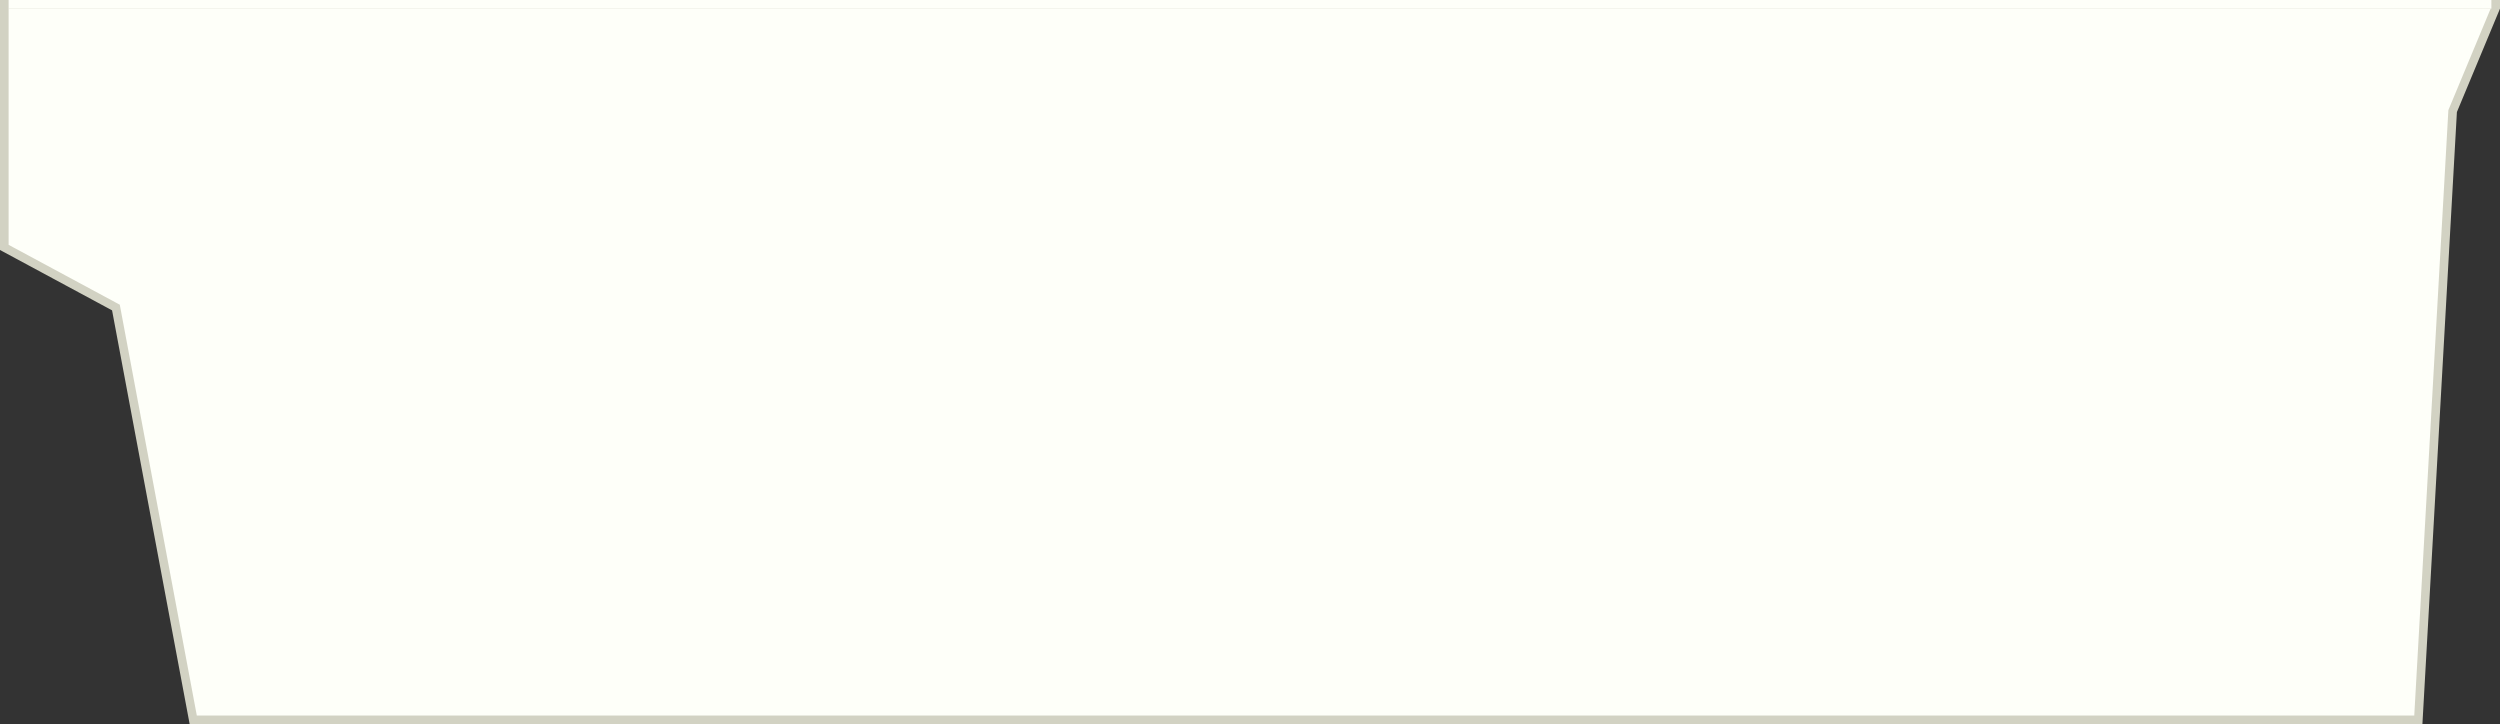 <?xml version="1.0" encoding="UTF-8"?> <svg xmlns="http://www.w3.org/2000/svg" width="290" height="84" viewBox="0 0 290 84" fill="none"><rect x="0" y="0" width="290" height="84" fill="#333333" stroke="none"/><path d="M289.5 0.5V0.898L284.538 12.808L284.506 12.887L284.501 12.972L280.527 83.5H22.415L13.491 35.908L13.447 35.673L13.237 35.56L0.5 28.7V0.5H289.5Z" fill="#FEFFF9" stroke="#D2D2C3"></path><rect x="1" width="288" height="1" fill="#FEFFF9"></rect></svg> 